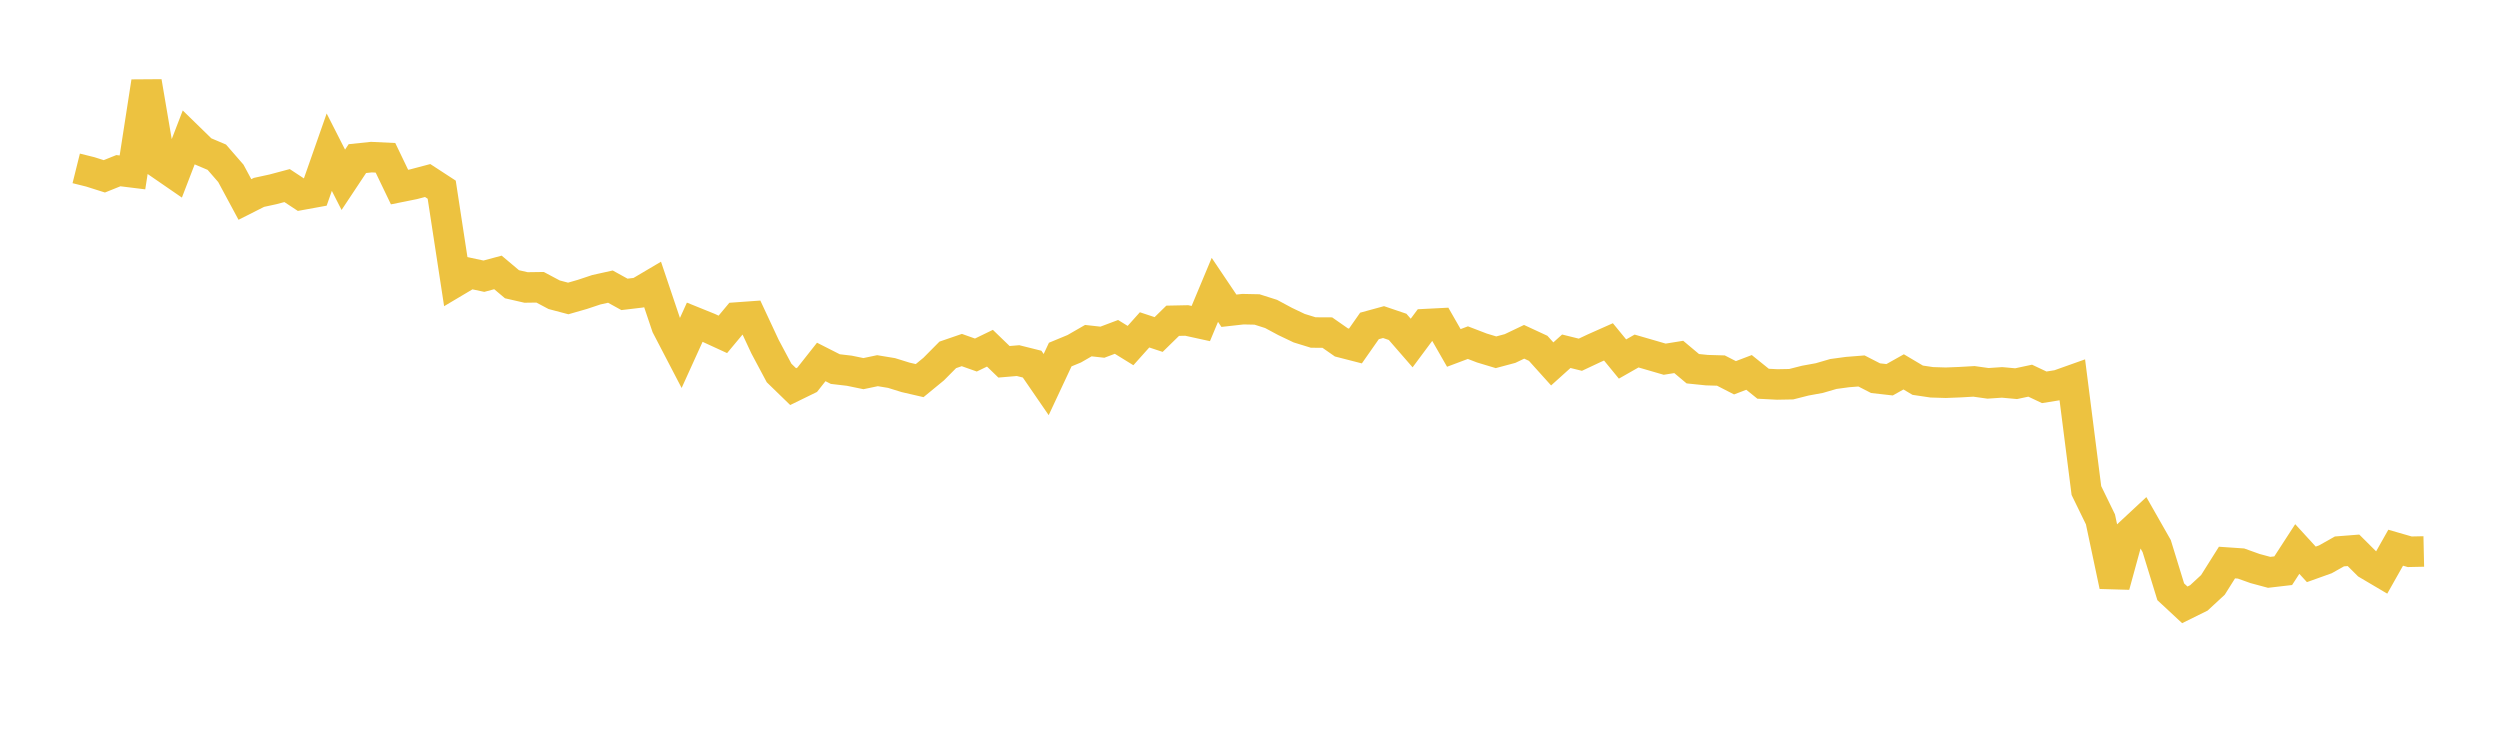 <svg width="164" height="48" xmlns="http://www.w3.org/2000/svg" xmlns:xlink="http://www.w3.org/1999/xlink"><path fill="none" stroke="rgb(237,194,64)" stroke-width="2" d="M5,11.046L5.922,11.275L6.844,11.567L7.766,11.196L8.689,11.31L9.611,5.361L10.533,10.784L11.455,11.419L12.377,9.022L13.299,9.921L14.222,10.312L15.144,11.372L16.066,13.086L16.988,12.62L17.91,12.42L18.832,12.174L19.754,12.781L20.677,12.613L21.599,9.983L22.521,11.794L23.443,10.405L24.365,10.308L25.287,10.352L26.21,12.272L27.132,12.086L28.054,11.842L28.976,12.443L29.898,18.469L30.82,17.921L31.743,18.119L32.665,17.871L33.587,18.647L34.509,18.858L35.431,18.845L36.353,19.335L37.275,19.579L38.198,19.314L39.12,19.007L40.042,18.802L40.964,19.311L41.886,19.201L42.808,18.656L43.731,21.397L44.653,23.168L45.575,21.138L46.497,21.511L47.419,21.935L48.341,20.829L49.263,20.763L50.186,22.74L51.108,24.468L52.03,25.363L52.952,24.913L53.874,23.744L54.796,24.212L55.719,24.32L56.641,24.51L57.563,24.317L58.485,24.469L59.407,24.755L60.329,24.968L61.251,24.211L62.174,23.28L63.096,22.963L64.018,23.29L64.94,22.843L65.862,23.734L66.784,23.656L67.707,23.887L68.629,25.229L69.551,23.259L70.473,22.877L71.395,22.346L72.317,22.448L73.24,22.1L74.162,22.669L75.084,21.639L76.006,21.944L76.928,21.042L77.85,21.023L78.772,21.225L79.695,19.015L80.617,20.385L81.539,20.282L82.461,20.301L83.383,20.594L84.305,21.089L85.228,21.529L86.15,21.813L87.072,21.818L87.994,22.461L88.916,22.698L89.838,21.381L90.76,21.129L91.683,21.442L92.605,22.502L93.527,21.261L94.449,21.214L95.371,22.824L96.293,22.477L97.216,22.831L98.138,23.109L99.06,22.862L99.982,22.422L100.904,22.849L101.826,23.873L102.749,23.042L103.671,23.27L104.593,22.837L105.515,22.427L106.437,23.552L107.359,23.027L108.281,23.294L109.204,23.563L110.126,23.415L111.048,24.188L111.97,24.282L112.892,24.309L113.814,24.782L114.737,24.43L115.659,25.173L116.581,25.221L117.503,25.204L118.425,24.97L119.347,24.802L120.269,24.533L121.192,24.408L122.114,24.335L123.036,24.808L123.958,24.912L124.88,24.395L125.802,24.942L126.725,25.079L127.647,25.107L128.569,25.071L129.491,25.018L130.413,25.147L131.335,25.085L132.257,25.169L133.18,24.972L134.102,25.408L135.024,25.26L135.946,24.932L136.868,32.18L137.79,34.071L138.713,38.429L139.635,35.06L140.557,34.202L141.479,35.823L142.401,38.821L143.323,39.678L144.246,39.222L145.168,38.369L146.09,36.904L147.012,36.967L147.934,37.297L148.856,37.545L149.778,37.438L150.701,36.015L151.623,37.022L152.545,36.692L153.467,36.173L154.389,36.101L155.311,37.019L156.234,37.564L157.156,35.93L158.078,36.196L159,36.176"></path></svg>